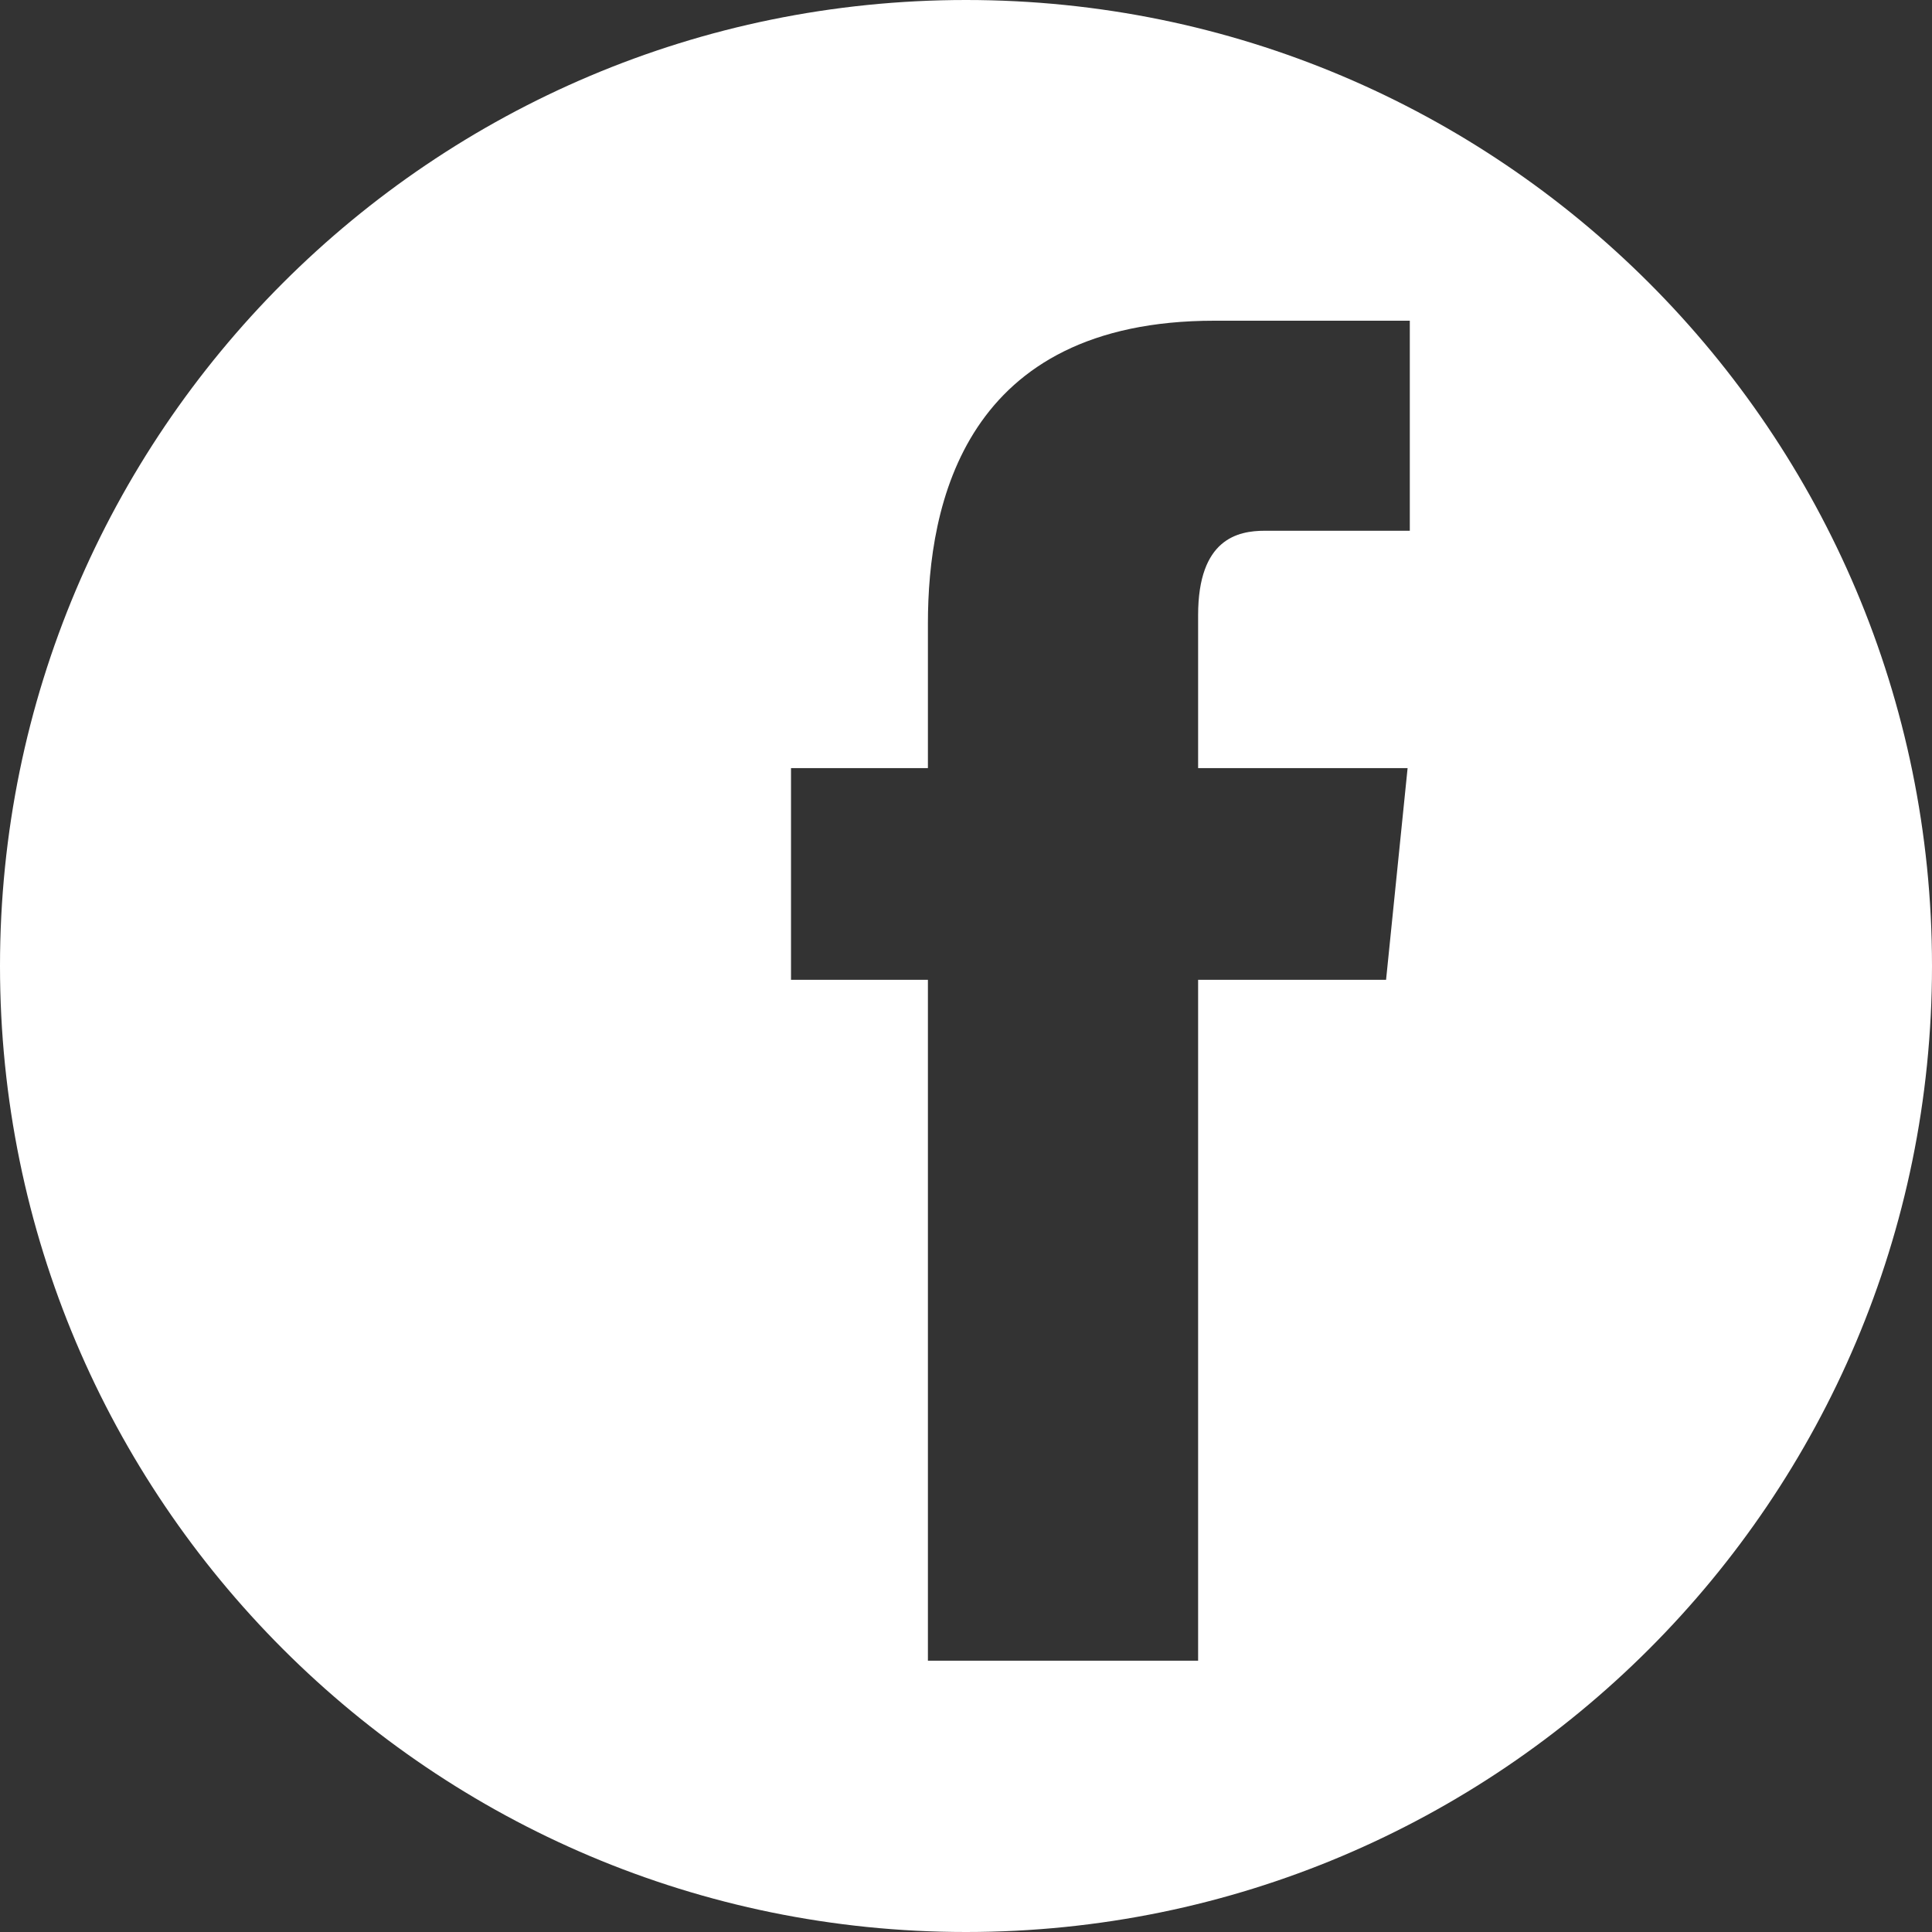 <?xml version="1.0" encoding="UTF-8"?><svg id="_レイヤー_2" xmlns="http://www.w3.org/2000/svg" viewBox="0 0 70 70"><rect x="0" y="0" width="70" height="70" fill="#333333" stroke="none"/><defs><style>.cls-1{fill:#fff;stroke-width:0px;}</style></defs><g id="_レイヤー_2-2"><g id="_レイヤー_1-2"><path class="cls-1" d="M35,0C15.67,0,0,15.67,0,35s15.67,35,35,35,35-15.67,35-35S54.33,0,35,0ZM51.08,19.23h-5.25c-.98,0-2.42.29-2.42,3.06v5.54h7.59l-.78,7.67h-6.81v24.67h-9.79v-24.67h-4.96v-7.67h4.96v-5.24c0-4.33,1.33-10.97,10.38-10.97h7.08v7.61Z"/></g></g></svg>